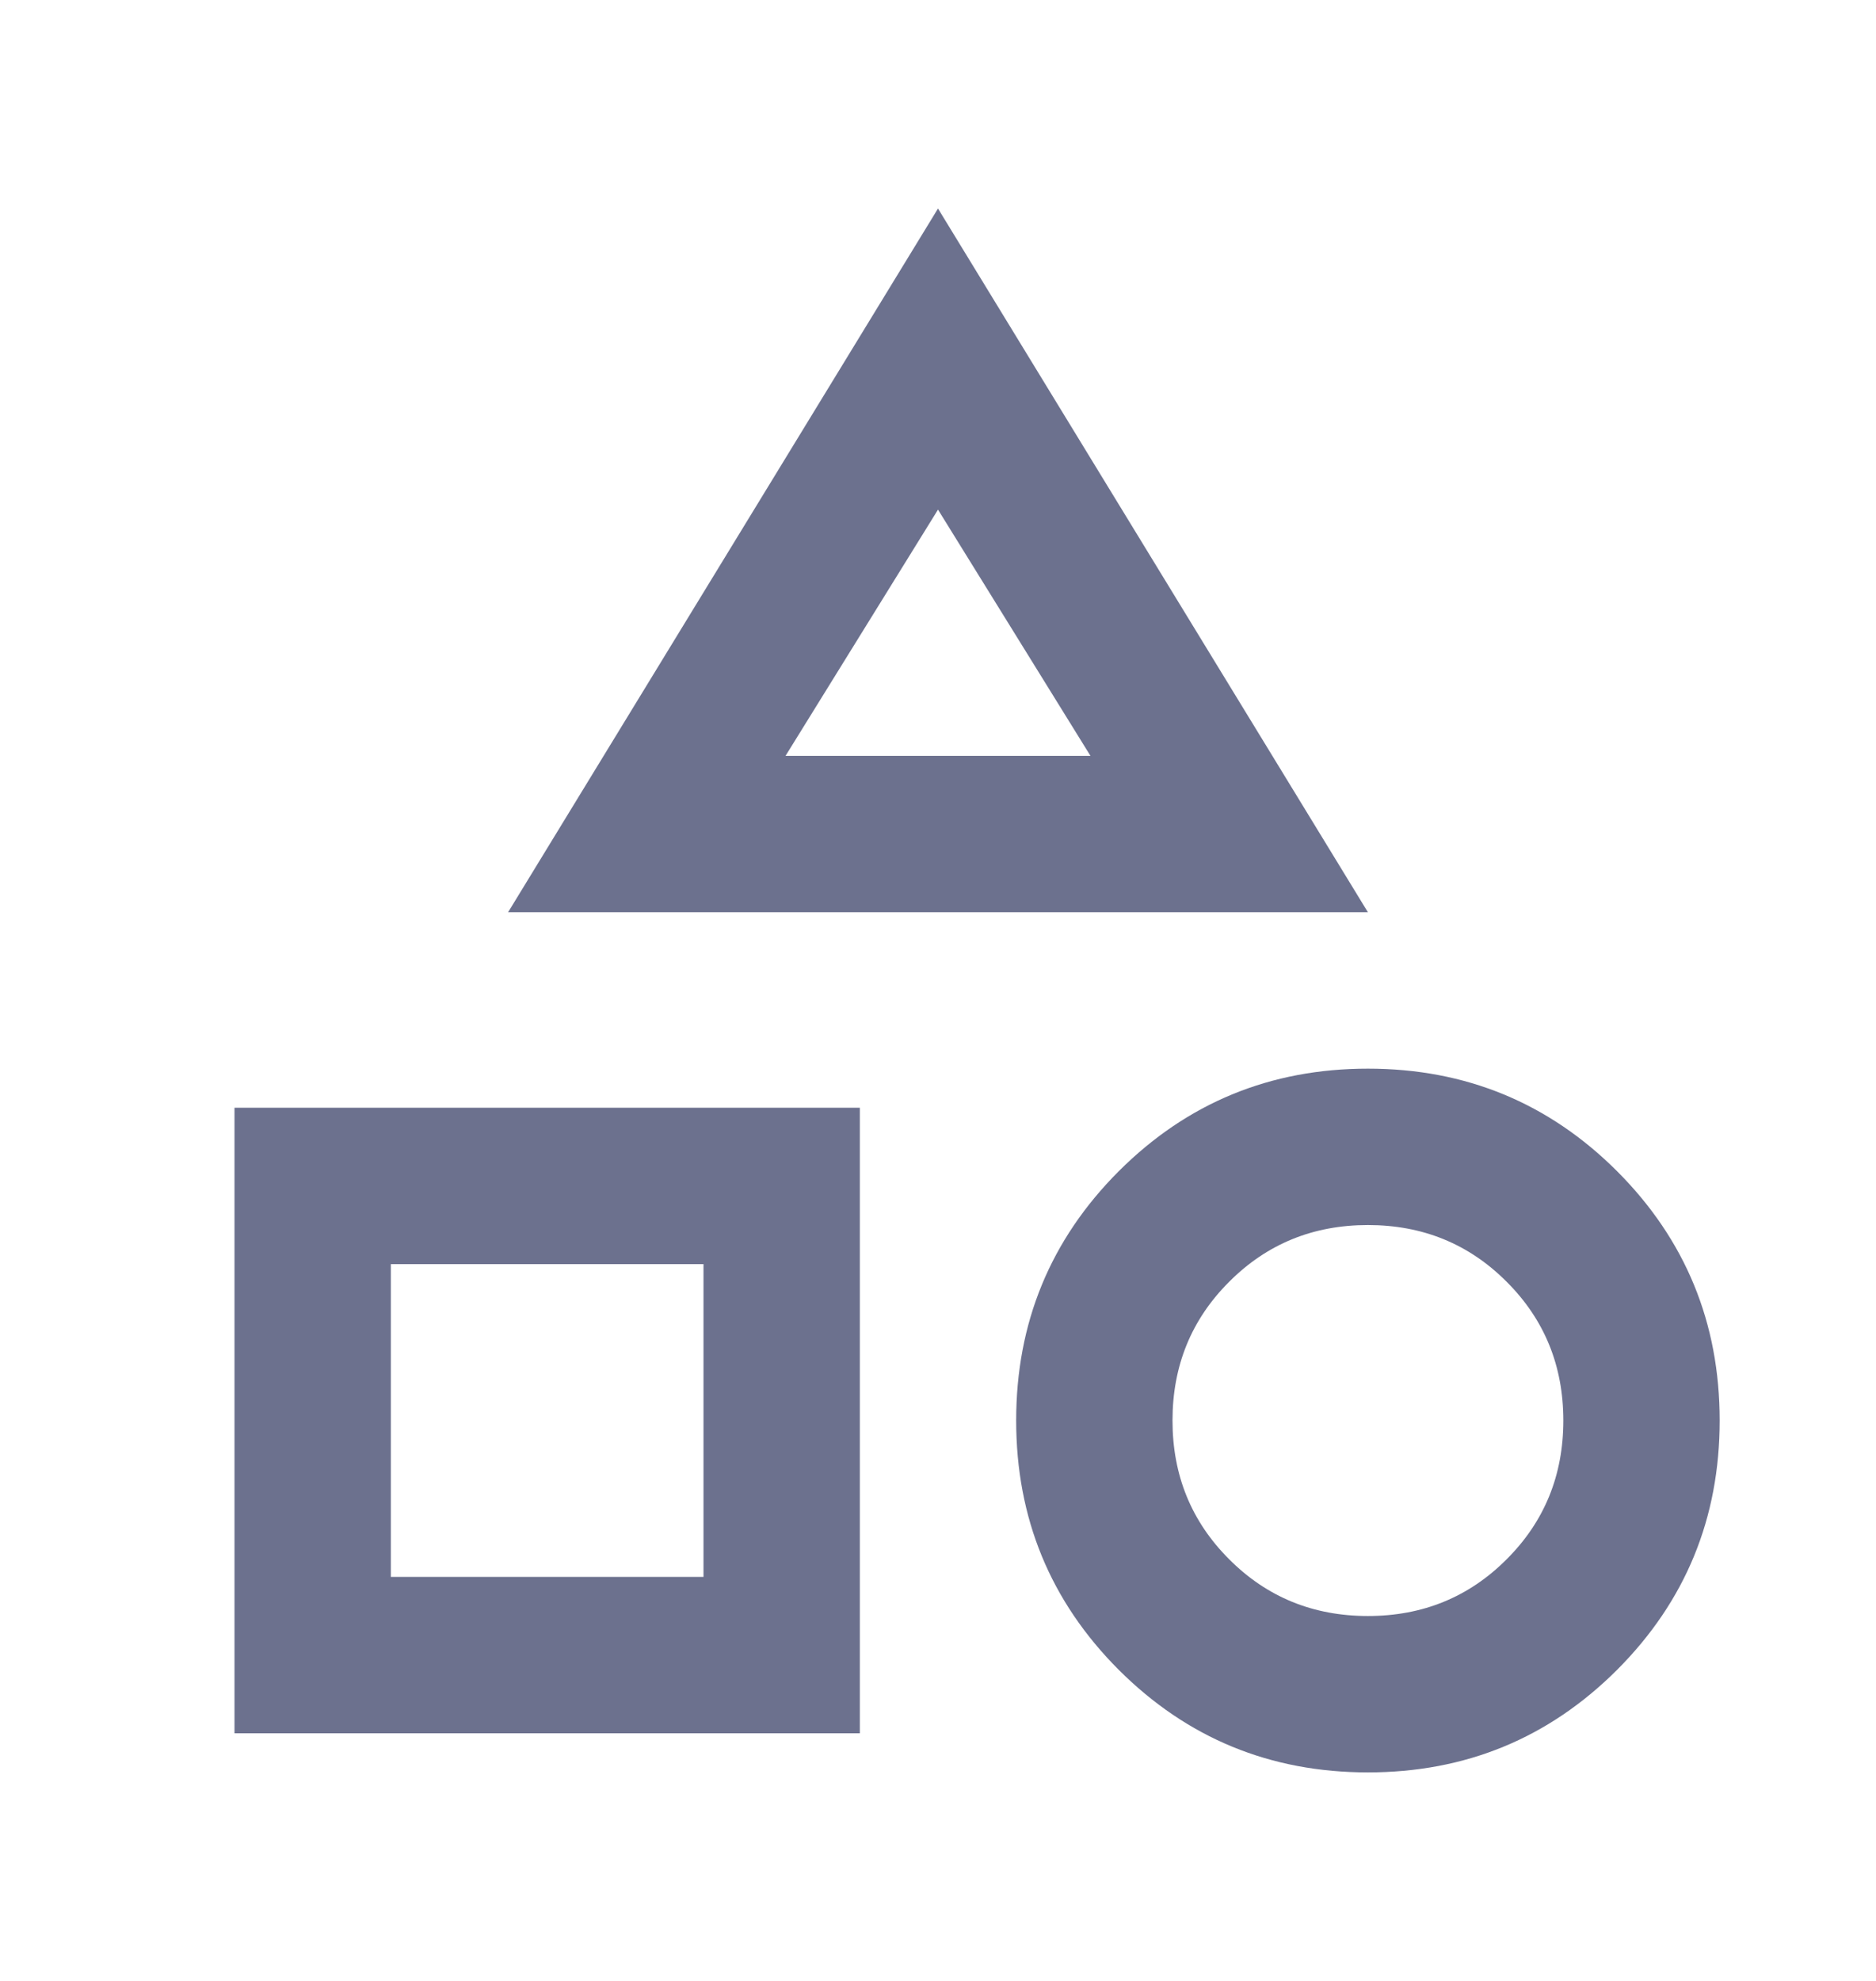 <svg width="18" height="19" viewBox="0 0 18 19" fill="none" xmlns="http://www.w3.org/2000/svg">
<path d="M4.875 8.75L9 2L13.125 8.75H4.875ZM13.125 17C12.188 17 11.391 16.672 10.734 16.016C10.078 15.359 9.75 14.562 9.75 13.625C9.75 12.688 10.078 11.891 10.734 11.234C11.391 10.578 12.188 10.25 13.125 10.25C14.062 10.25 14.859 10.578 15.516 11.234C16.172 11.891 16.5 12.688 16.5 13.625C16.5 14.562 16.172 15.359 15.516 16.016C14.859 16.672 14.062 17 13.125 17ZM2.25 16.625V10.625H8.25V16.625H2.25ZM13.125 15.5C13.65 15.5 14.094 15.319 14.456 14.956C14.819 14.594 15 14.15 15 13.625C15 13.1 14.819 12.656 14.456 12.294C14.094 11.931 13.65 11.75 13.125 11.75C12.6 11.75 12.156 11.931 11.794 12.294C11.431 12.656 11.25 13.1 11.25 13.625C11.25 14.15 11.431 14.594 11.794 14.956C12.156 15.319 12.6 15.5 13.125 15.5ZM3.75 15.125H6.75V12.125H3.75V15.125ZM7.537 7.25H10.463L9 4.888L7.537 7.25Z" fill="#6C718E"/>
</svg>

